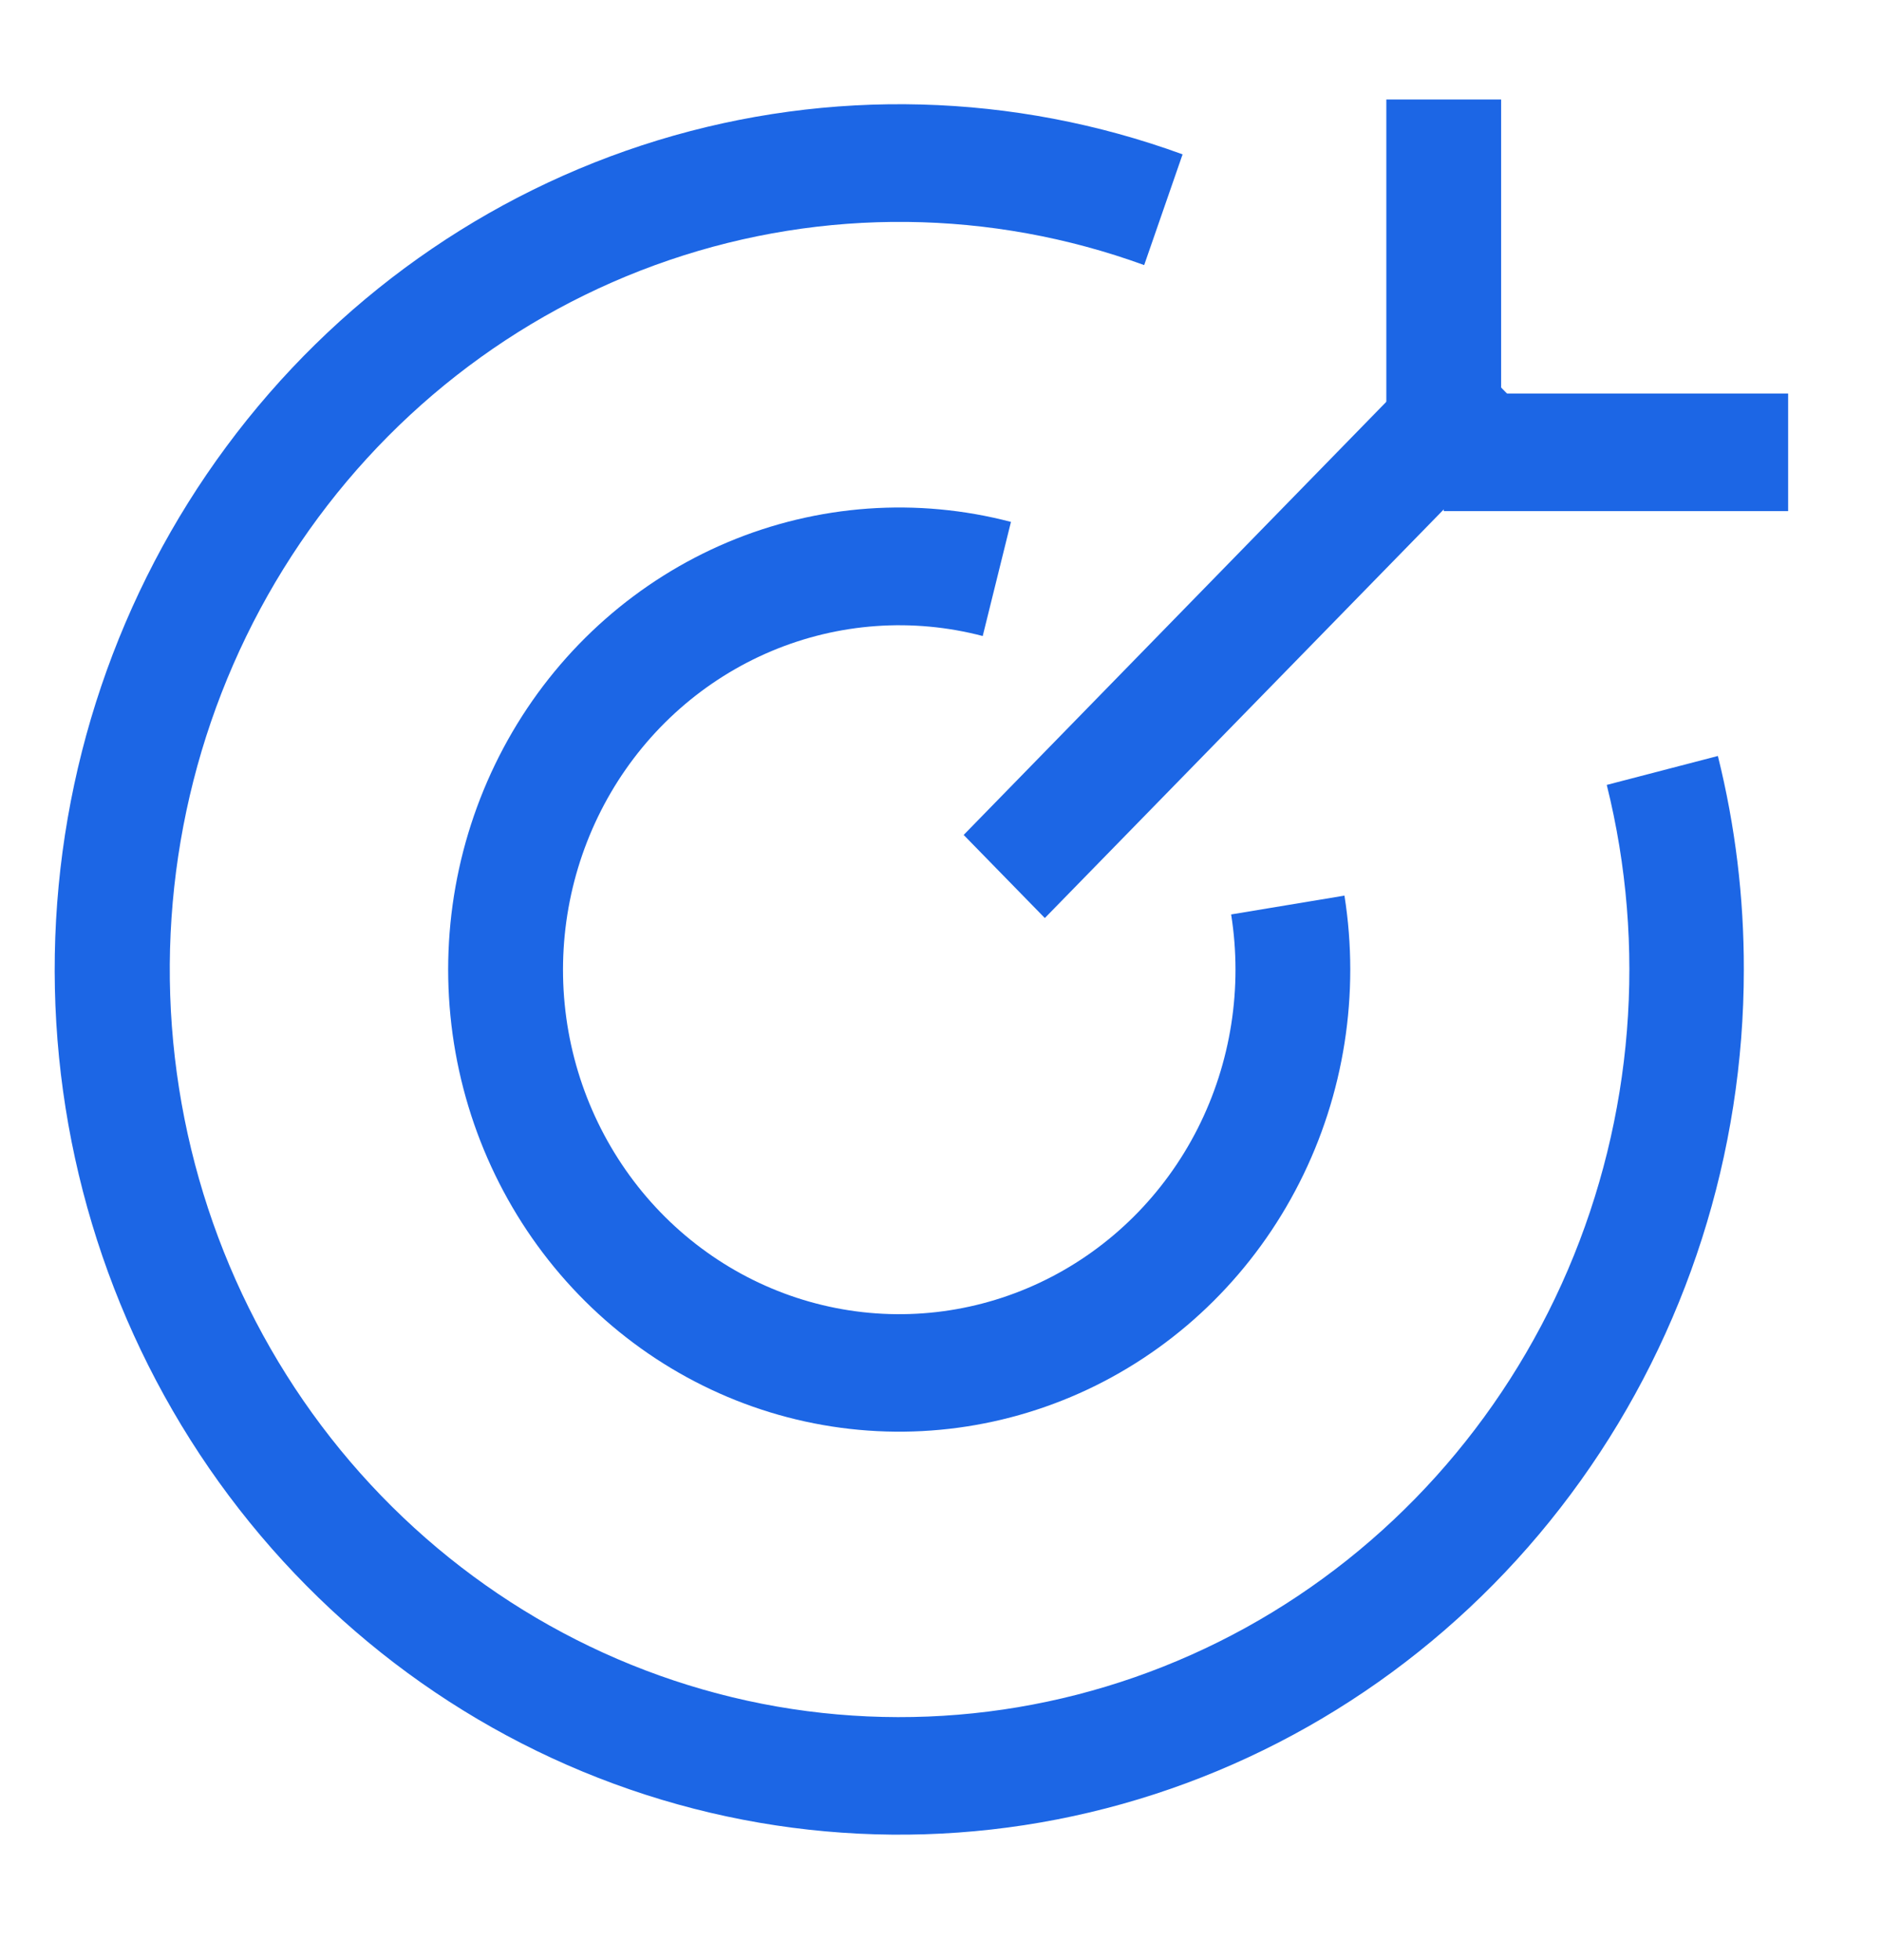 <svg width="24" height="25" viewBox="0 0 24 25" fill="none" xmlns="http://www.w3.org/2000/svg">
<g clip-path="url(#clip0_96_541)">
<path d="M15.081 1.968L14.591 3.381C12.635 2.669 10.503 2.646 8.533 3.318C6.564 3.989 4.87 5.316 3.721 7.087C2.572 8.858 2.034 10.972 2.192 13.092C2.351 15.213 3.196 17.218 4.595 18.79C5.993 20.361 7.864 21.409 9.91 21.766C11.957 22.122 14.06 21.768 15.888 20.759C17.715 19.75 19.16 18.144 19.994 16.197C20.828 14.249 21.003 12.072 20.49 10.011L21.907 9.642C22.129 10.533 22.24 11.449 22.238 12.368C22.238 14.711 21.509 16.994 20.158 18.884C18.807 20.775 16.903 22.176 14.723 22.884C12.543 23.592 10.199 23.571 8.031 22.823C5.864 22.076 3.985 20.64 2.666 18.725C1.348 16.81 0.659 14.515 0.699 12.172C0.739 9.829 1.506 7.56 2.889 5.693C4.271 3.826 6.198 2.459 8.39 1.789C10.582 1.12 12.925 1.182 15.079 1.968H15.081Z" fill="#1C66E5"/>
<path d="M12.892 6.657L12.532 8.112C11.637 7.877 10.693 7.945 9.839 8.304C8.984 8.664 8.266 9.296 7.791 10.107C7.316 10.919 7.109 11.866 7.201 12.807C7.293 13.748 7.68 14.634 8.303 15.333C8.926 16.031 9.753 16.505 10.66 16.683C11.566 16.861 12.505 16.735 13.337 16.322C14.168 15.91 14.847 15.234 15.273 14.394C15.698 13.555 15.848 12.597 15.7 11.663L17.145 11.423C17.343 12.675 17.142 13.96 16.57 15.086C15.999 16.212 15.088 17.119 13.973 17.672C12.858 18.224 11.599 18.394 10.382 18.154C9.166 17.915 8.057 17.279 7.222 16.343C6.386 15.406 5.868 14.218 5.744 12.955C5.62 11.693 5.898 10.423 6.535 9.334C7.172 8.246 8.135 7.398 9.281 6.915C10.427 6.433 11.694 6.342 12.894 6.657H12.892Z" fill="#1C66E5"/>
<path d="M13.324 11.709L12.289 10.649L18.499 4.284L19.536 5.345L13.324 11.709Z" fill="#1C66E5"/>
<path d="M19.143 5.769H17.679V1.269H19.143V5.769Z" fill="#1C66E5"/>
<path d="M18.411 6.519V5.019H22.803V6.519H18.411Z" fill="#1C66E5"/>
</g>
<defs>
<clipPath id="clip0_96_541">
<rect width="23.424" height="24" fill="white" transform="translate(0.185 0.807)"/>
</clipPath>
</defs>
</svg>
